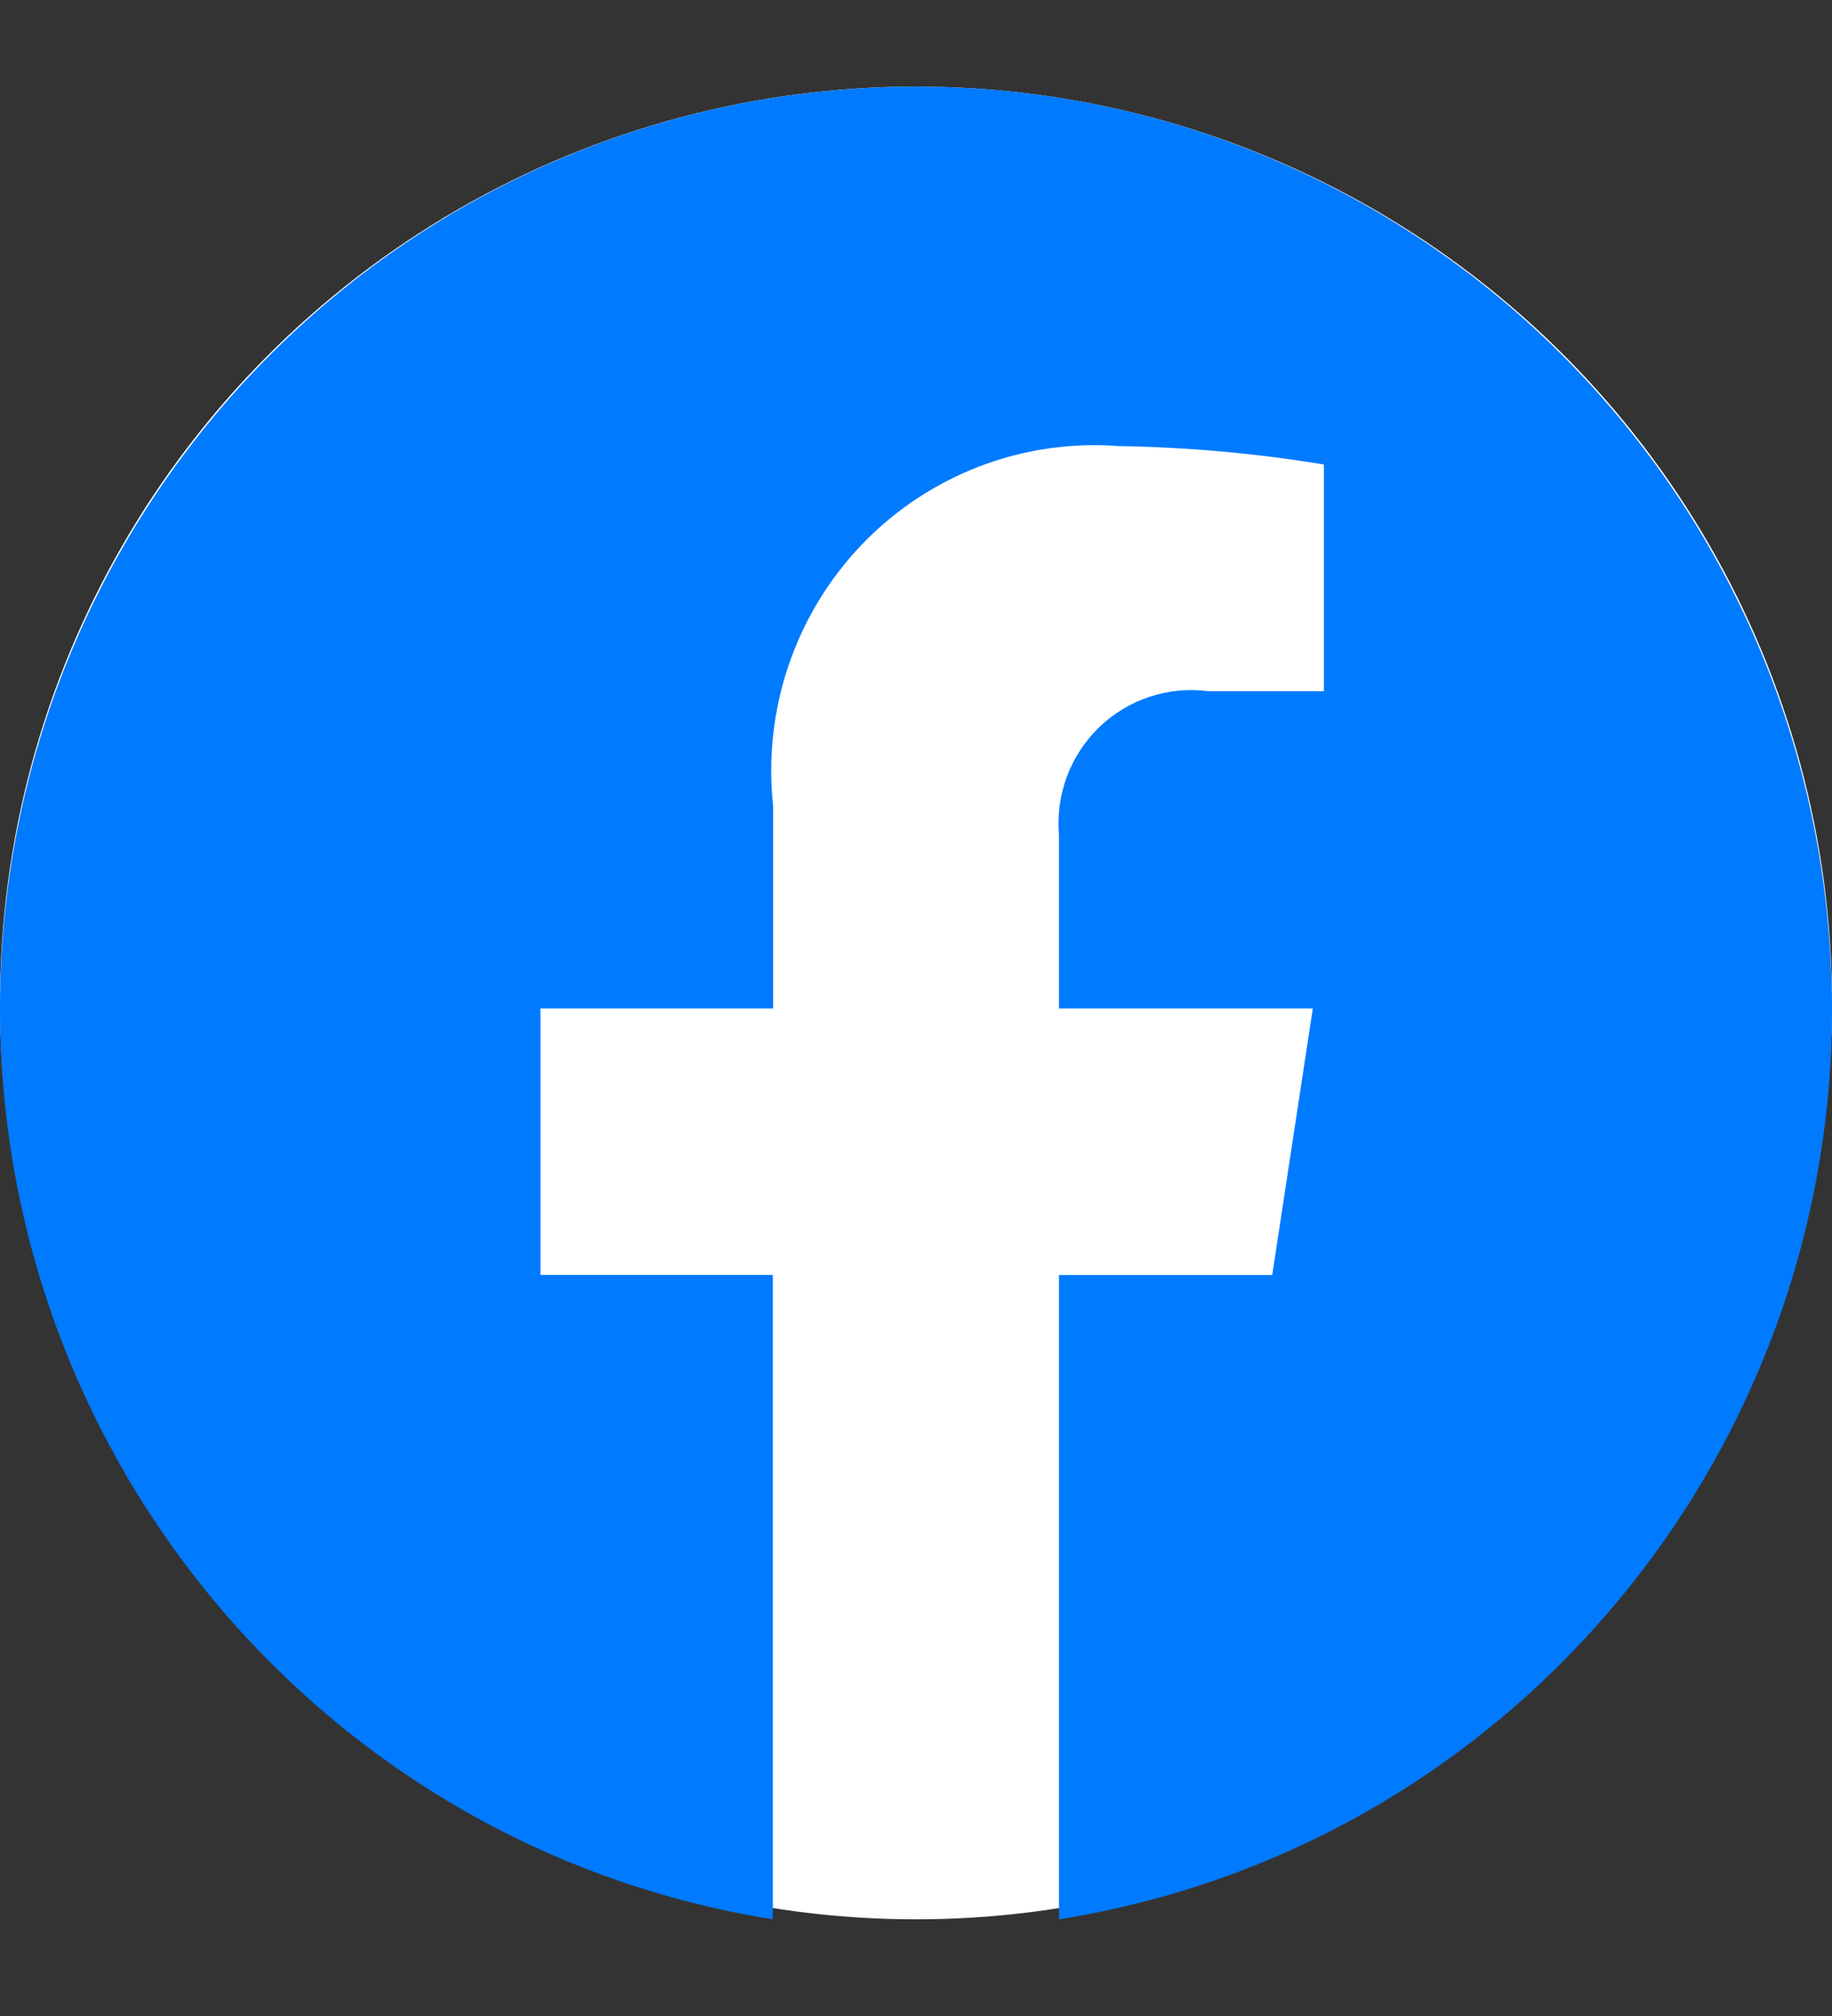 <svg width="20" height="22" viewBox="0 0 20 22" fill="none" xmlns="http://www.w3.org/2000/svg">
<rect x="0" y="0" width="20" height="22" fill="#333333" stroke="none"/>
<ellipse cx="10" cy="10.945" rx="10" ry="10" fill="white"/>
<path d="M0 11.005C0.002 15.955 3.579 20.17 8.437 20.945V13.913H5.9V11.005H8.44V8.792C8.327 7.743 8.683 6.698 9.412 5.939C10.141 5.181 11.168 4.788 12.213 4.868C12.964 4.88 13.712 4.947 14.453 5.069V7.543H13.189C12.754 7.486 12.316 7.631 12 7.936C11.683 8.242 11.522 8.676 11.561 9.116V11.005H14.332L13.889 13.914H11.561V20.945C16.815 20.11 20.5 15.281 19.945 9.958C19.391 4.635 14.791 0.68 9.479 0.959C4.167 1.238 0.001 5.653 0 11.005Z" fill="#007AFF"/>
</svg>
